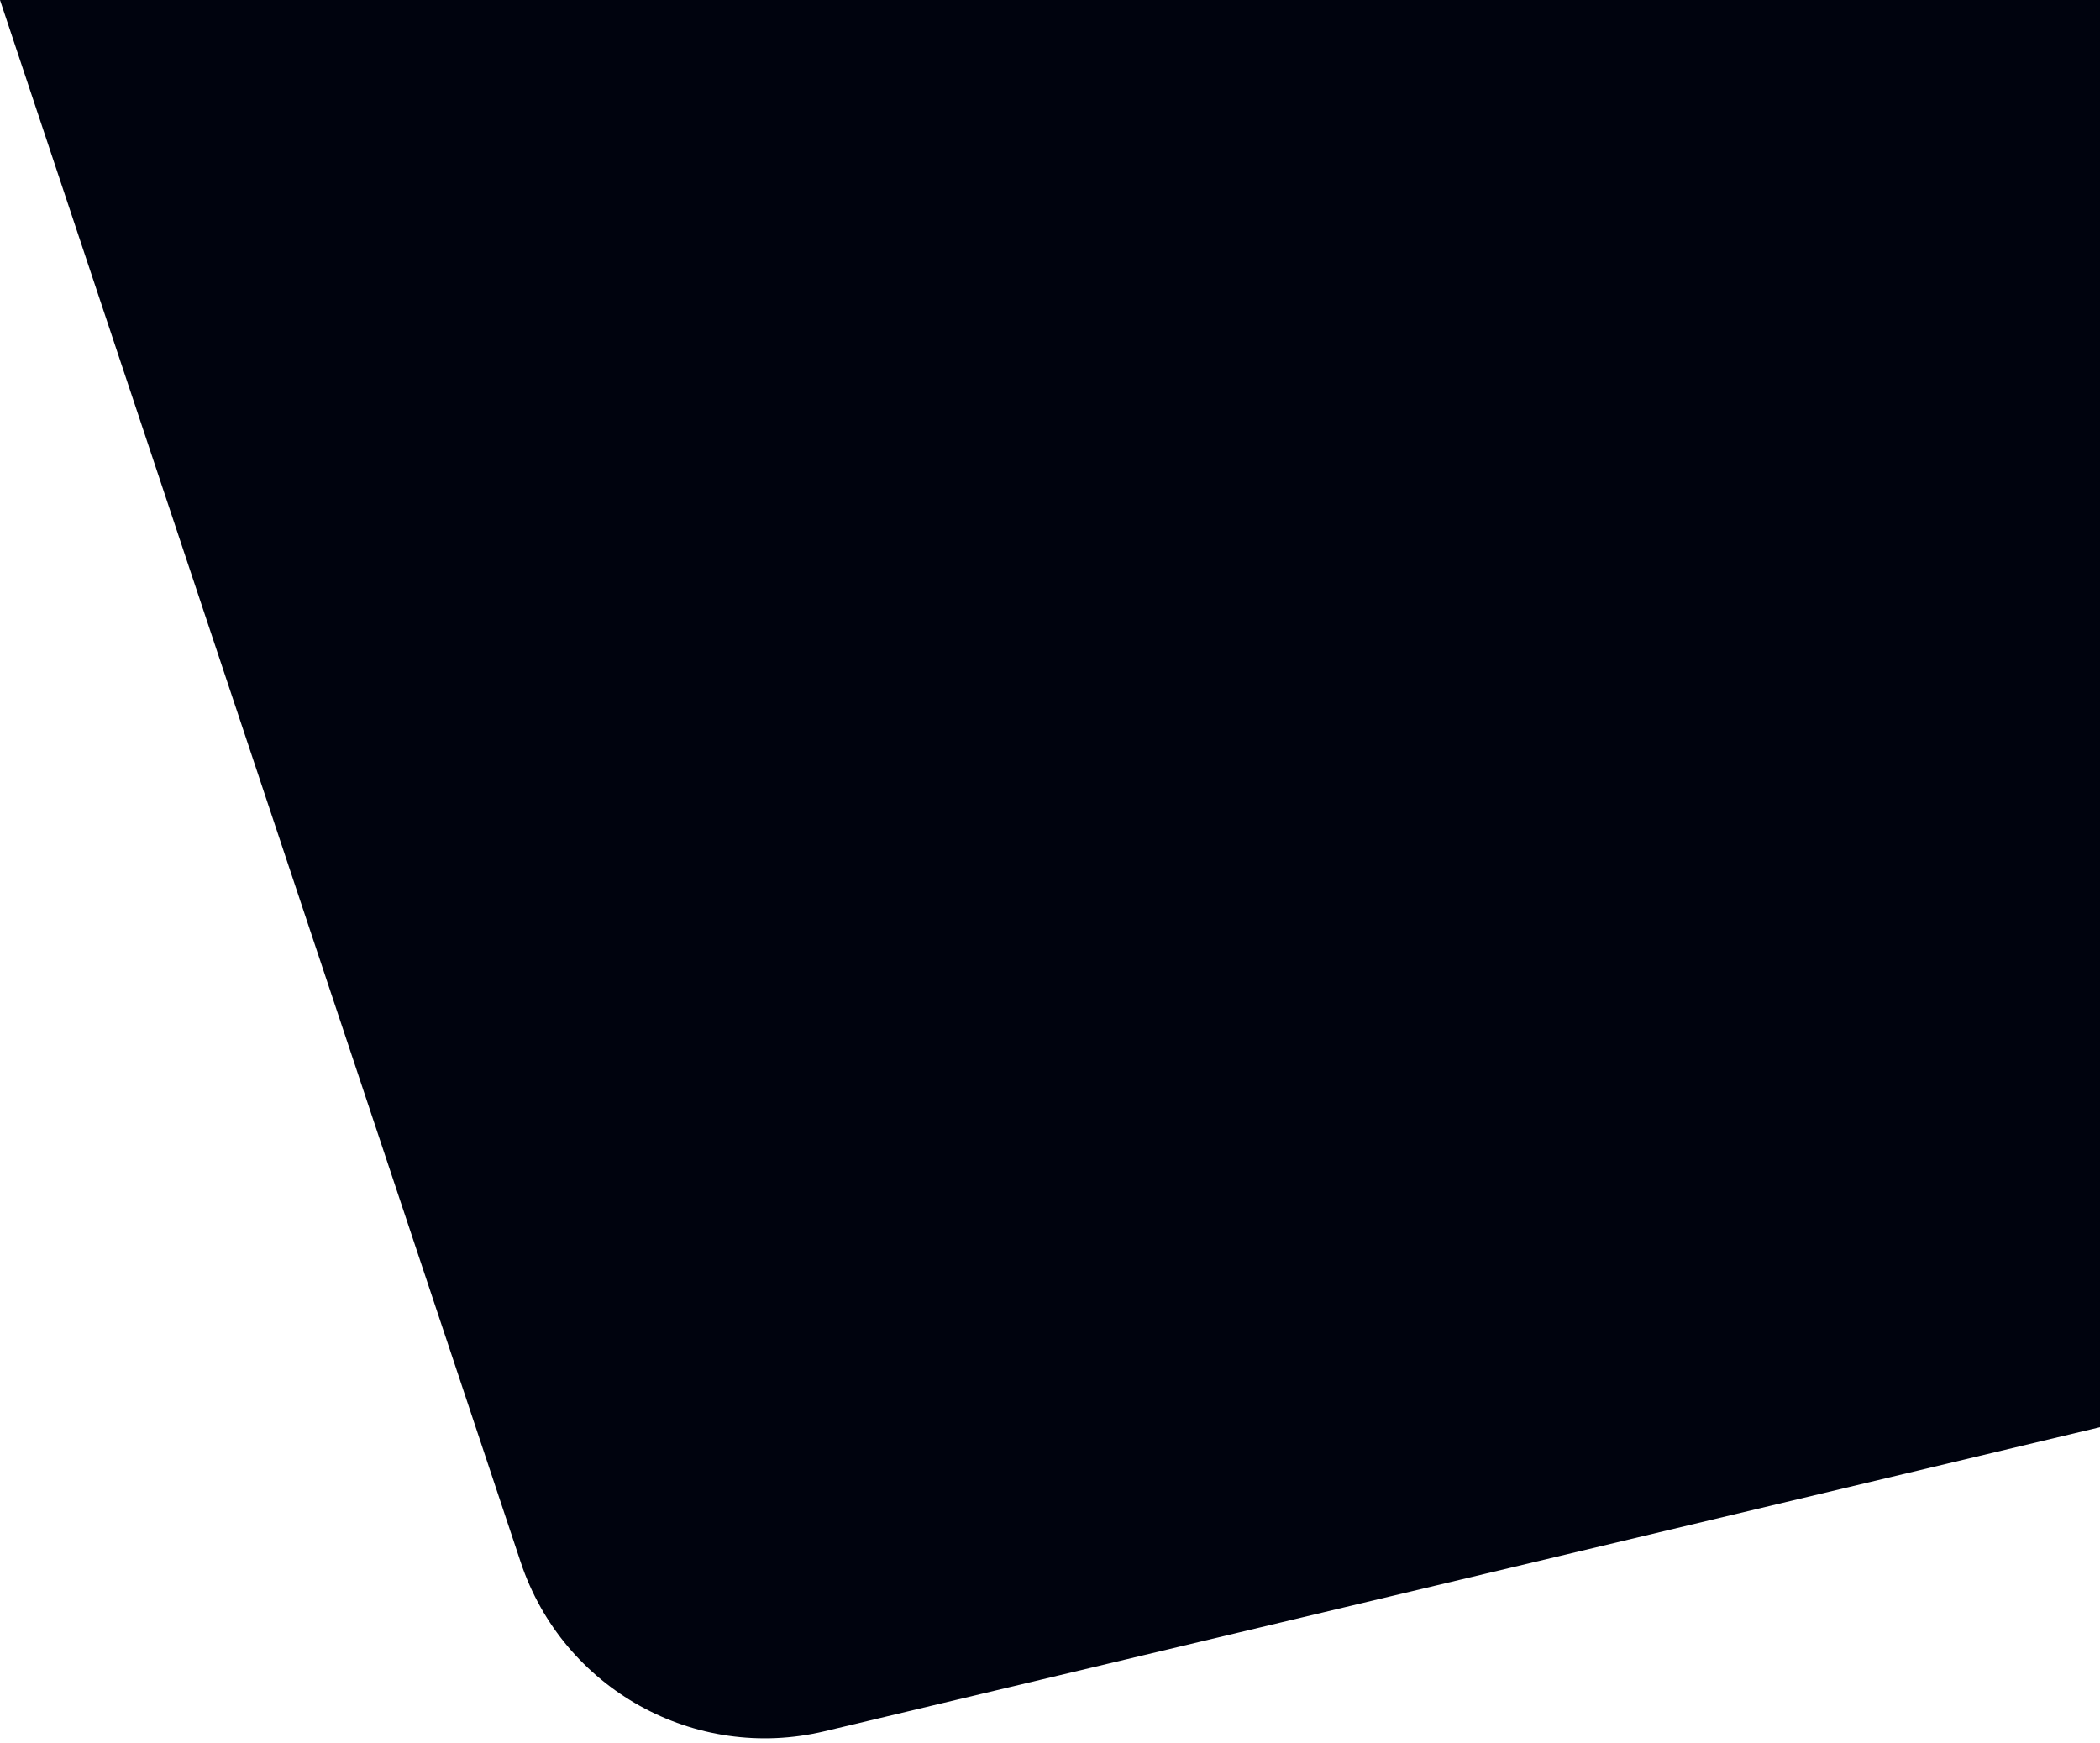 <svg width="247" height="205" viewBox="0 0 247 205" fill="none" xmlns="http://www.w3.org/2000/svg">
<path id="Vector" d="M0 0L61.25 183.76C66.21 198.64 81.72 207.27 96.98 203.63L247.44 167.76V0H0Z" fill="#00030E"/>
</svg>
